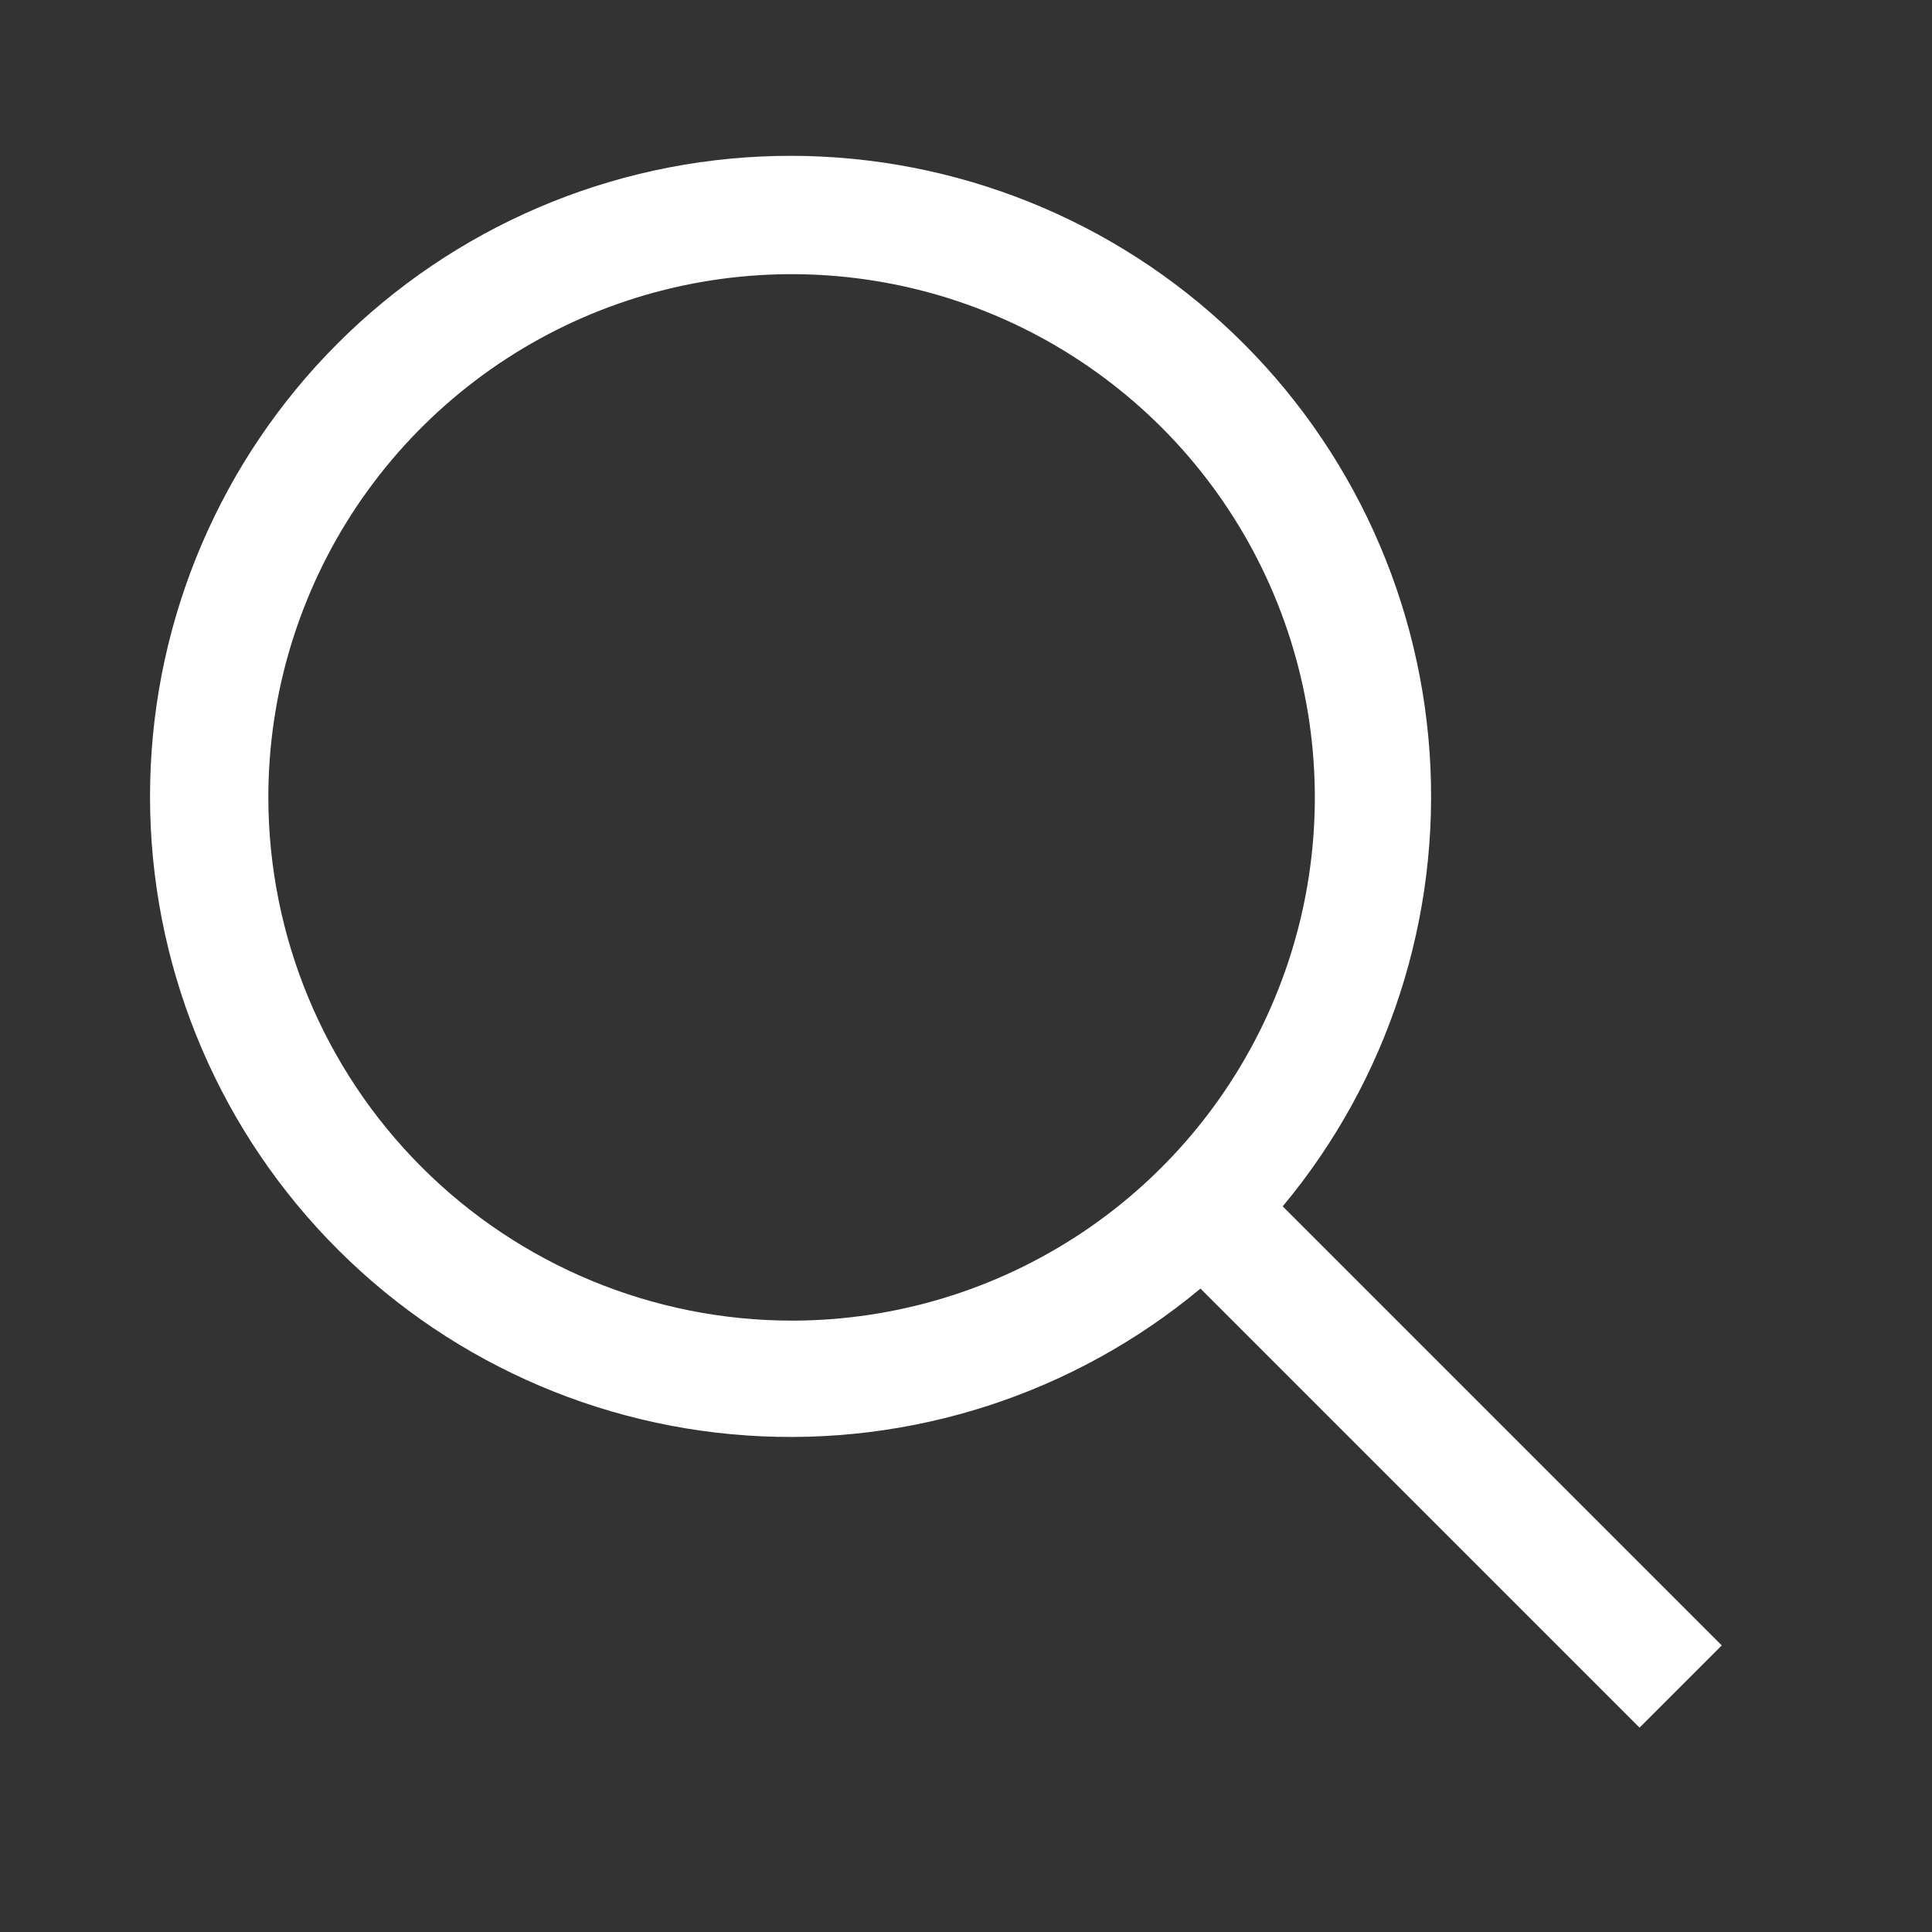 <svg width="27" height="27" viewBox="0 0 27 27" fill="none" xmlns="http://www.w3.org/2000/svg">
<rect x="0" y="0" width="27" height="27" fill="#333333" stroke="none"/>
<g clip-path="url(#clip0_1_1124)">
<path d="M24.062 22.995L17.926 16.859C19.401 15.089 20.136 12.818 19.979 10.52C19.822 8.221 18.785 6.072 17.084 4.519C15.383 2.965 13.148 2.128 10.845 2.18C8.542 2.232 6.347 3.171 4.718 4.8C3.089 6.429 2.151 8.623 2.099 10.926C2.046 13.229 2.884 15.464 4.437 17.165C5.99 18.867 8.14 19.904 10.438 20.061C12.737 20.218 15.007 19.482 16.777 18.008L22.913 24.144L24.062 22.995ZM3.75 11.144C3.75 9.698 4.179 8.284 4.982 7.081C5.786 5.879 6.928 4.942 8.264 4.388C9.6 3.835 11.071 3.69 12.489 3.972C13.908 4.254 15.21 4.951 16.233 5.973C17.256 6.996 17.952 8.299 18.234 9.717C18.517 11.136 18.372 12.606 17.818 13.942C17.265 15.278 16.328 16.421 15.125 17.224C13.922 18.028 12.509 18.456 11.062 18.456C9.124 18.454 7.265 17.683 5.894 16.312C4.523 14.941 3.752 13.083 3.75 11.144Z" fill="white"/>
</g>
<defs>
<clipPath id="clip0_1_1124">
<rect width="26" height="26" fill="white" transform="translate(0.5 0.581)"/>
</clipPath>
</defs>
</svg>
